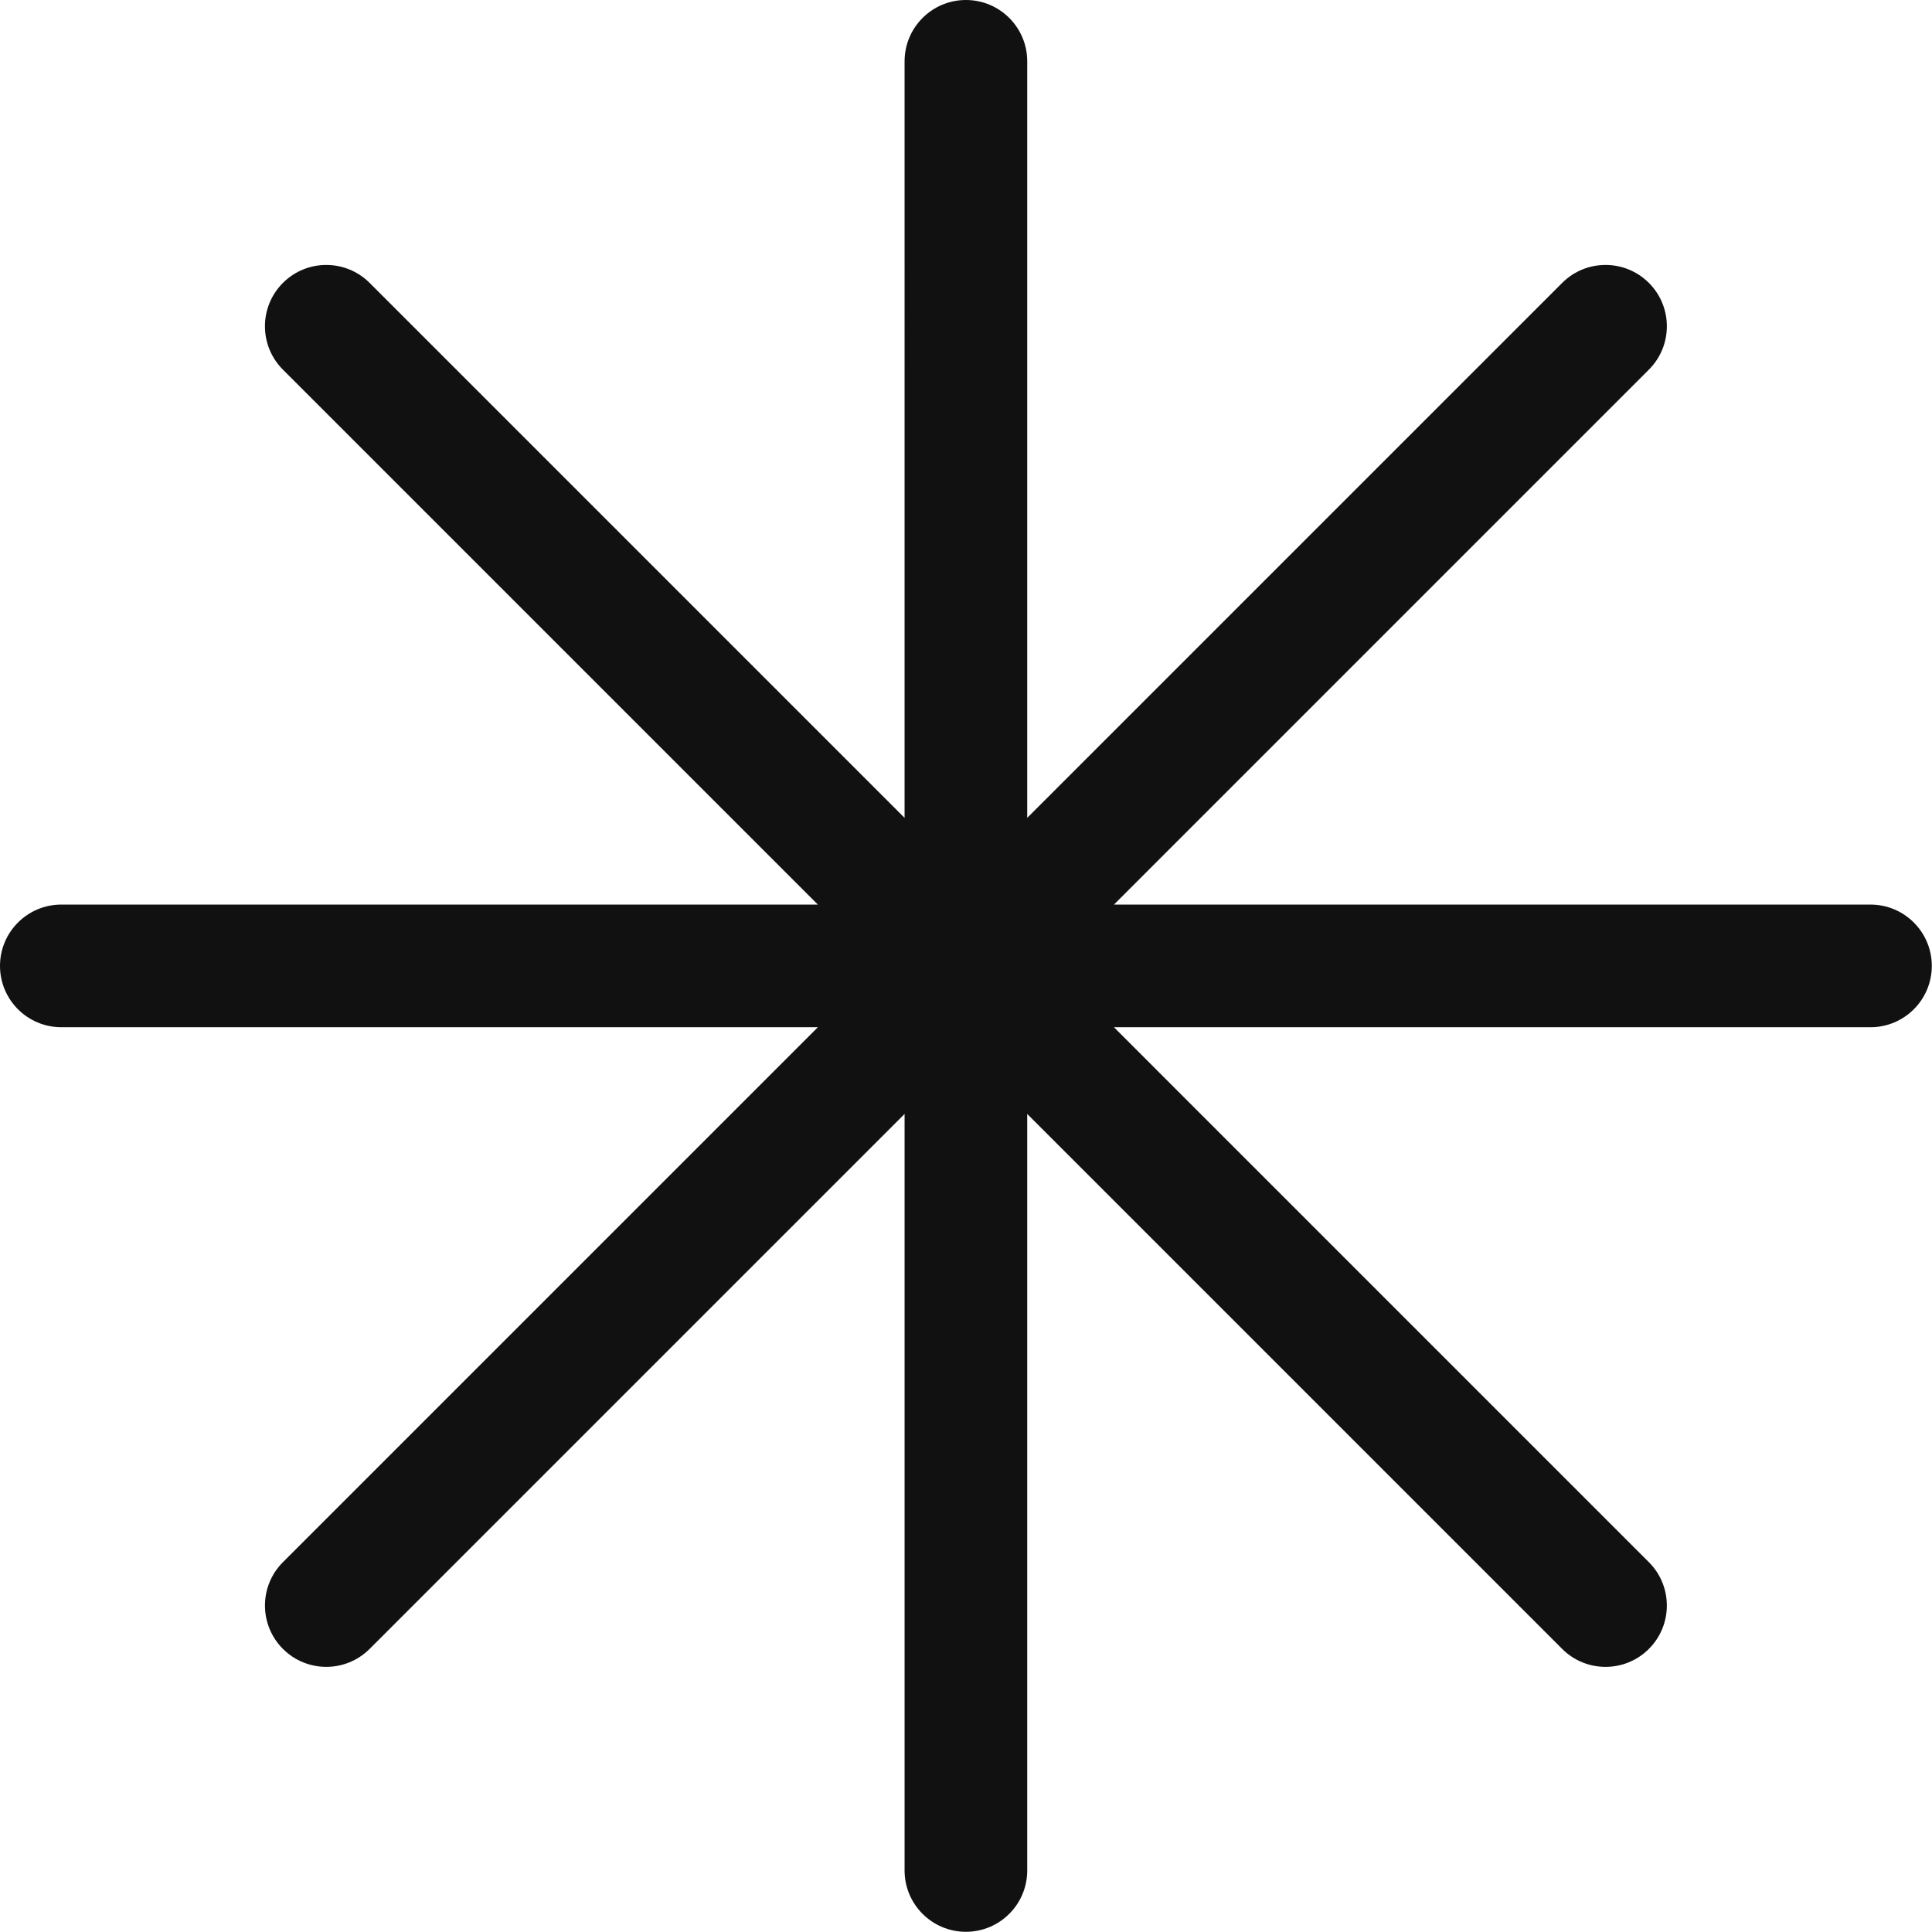<?xml version="1.0" encoding="UTF-8" standalone="no"?><svg xmlns="http://www.w3.org/2000/svg" xmlns:xlink="http://www.w3.org/1999/xlink" fill="#000000" height="165.4" preserveAspectRatio="xMidYMid meet" version="1" viewBox="0.0 0.0 165.4 165.4" width="165.4" zoomAndPan="magnify"><g id="change1_1"><path d="M165.383,82.692c0,2.899-2.351,5.25-5.25,5.25h-64.768l45.797,45.798 c2.051,2.05,2.051,5.374,0,7.424c-1.024,1.025-2.368,1.538-3.712,1.538c-1.344,0-2.688-0.513-3.712-1.538 L87.942,95.366v64.767c0,2.899-2.351,5.25-5.25,5.25c-2.899,0-5.25-2.351-5.25-5.25V95.365l-45.797,45.798 c-1.025,1.025-2.369,1.538-3.712,1.538s-2.687-0.513-3.712-1.538c-2.05-2.05-2.05-5.374,0-7.424l45.798-45.798 H5.25c-2.899,0-5.25-2.351-5.25-5.25c0-2.899,2.351-5.25,5.25-5.25h64.767L24.22,31.644 c-2.05-2.05-2.05-5.374,0-7.424c2.05-2.051,5.374-2.051,7.425,0l45.797,45.798V5.25c0-2.899,2.351-5.25,5.25-5.25 c2.899,0,5.25,2.351,5.25,5.25V70.017l45.797-45.797c2.049-2.051,5.375-2.051,7.424,0c2.051,2.05,2.051,5.374,0,7.424 L95.366,77.442h64.768C163.033,77.442,165.383,79.792,165.383,82.692z" fill="#121111"/></g></svg>